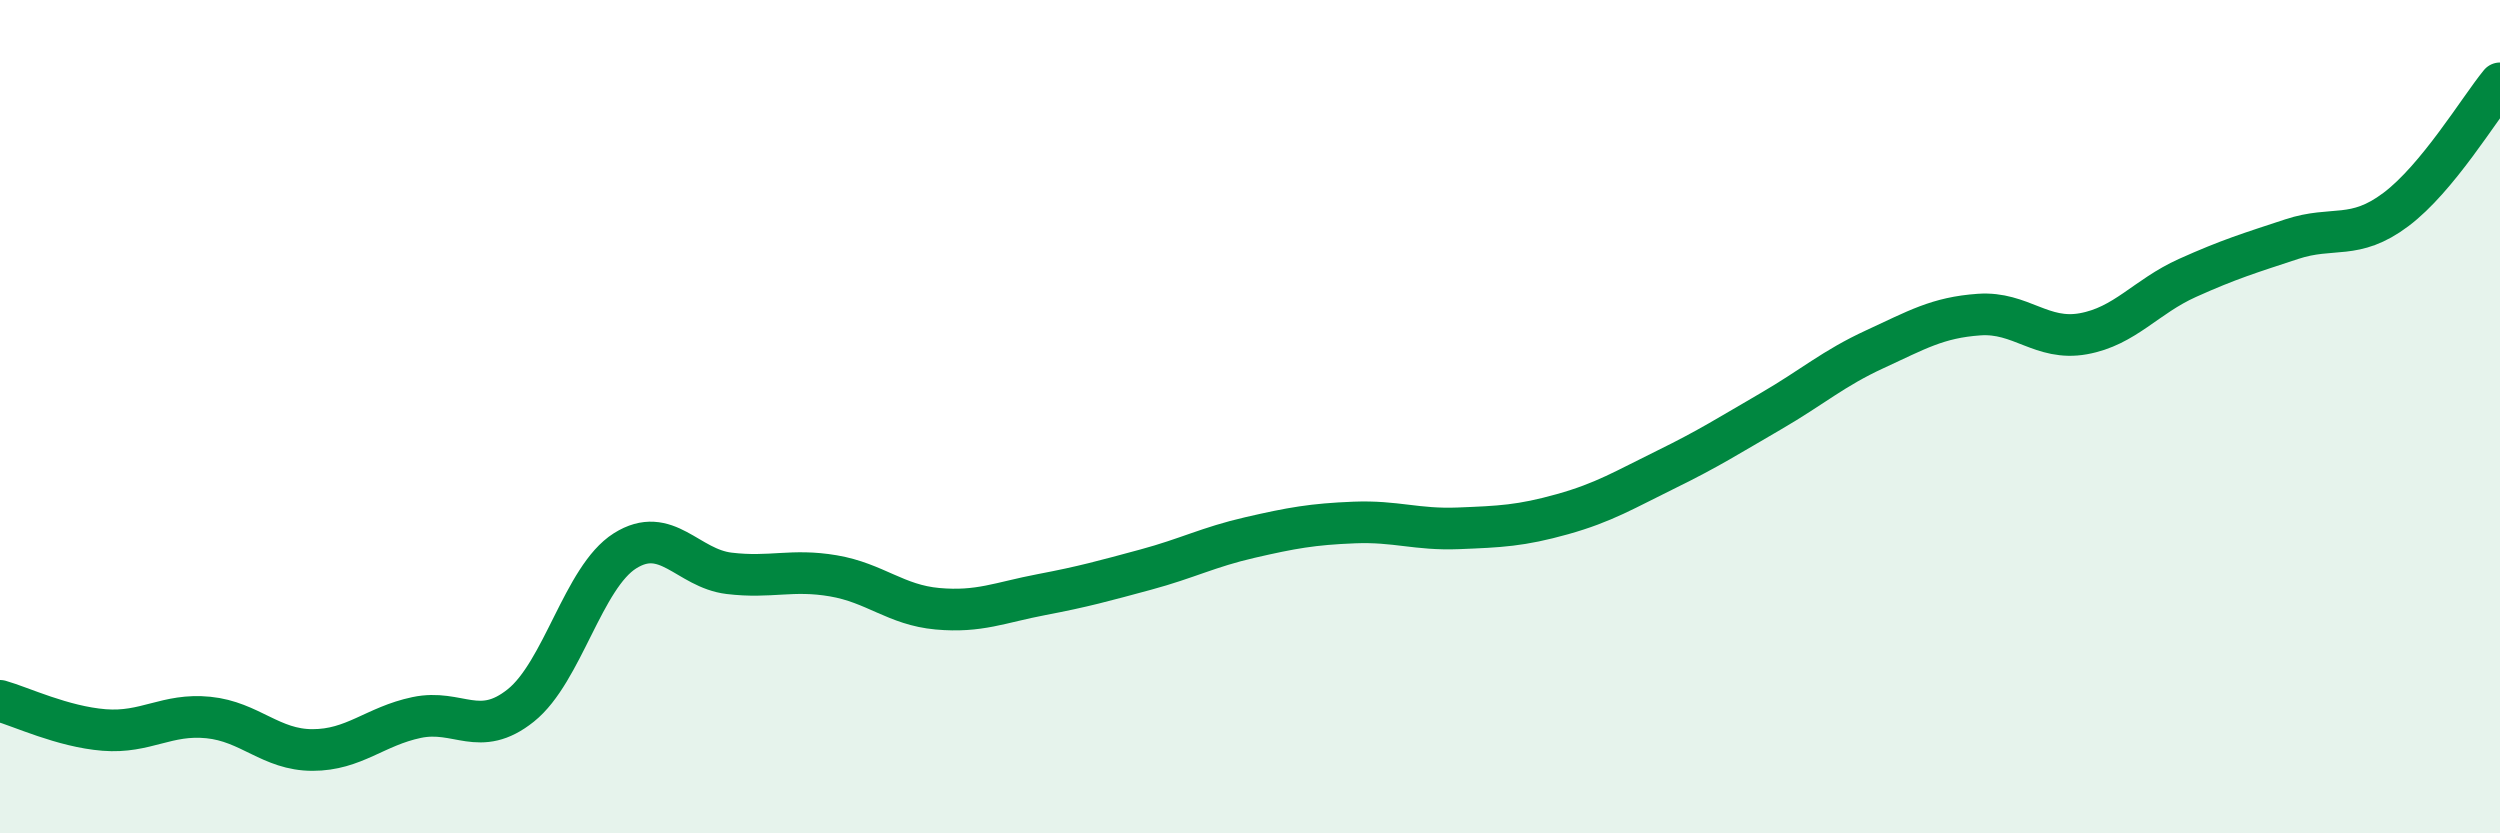 
    <svg width="60" height="20" viewBox="0 0 60 20" xmlns="http://www.w3.org/2000/svg">
      <path
        d="M 0,16.82 C 0.5,16.96 1.5,17.44 2.5,17.52 C 3.5,17.6 4,17.12 5,17.22 C 6,17.32 6.5,18 7.5,18 C 8.5,18 9,17.43 10,17.22 C 11,17.01 11.5,17.73 12.5,16.93 C 13.5,16.13 14,13.85 15,13.22 C 16,12.59 16.5,13.64 17.5,13.76 C 18.5,13.88 19,13.65 20,13.82 C 21,13.99 21.5,14.52 22.5,14.61 C 23.5,14.7 24,14.46 25,14.27 C 26,14.08 26.5,13.94 27.5,13.67 C 28.5,13.4 29,13.13 30,12.9 C 31,12.67 31.5,12.58 32.5,12.54 C 33.5,12.5 34,12.72 35,12.68 C 36,12.64 36.5,12.62 37.5,12.34 C 38.5,12.06 39,11.75 40,11.26 C 41,10.77 41.5,10.45 42.5,9.87 C 43.5,9.29 44,8.84 45,8.38 C 46,7.92 46.5,7.62 47.5,7.55 C 48.5,7.48 49,8.19 50,8.01 C 51,7.83 51.5,7.12 52.5,6.67 C 53.5,6.22 54,6.07 55,5.74 C 56,5.41 56.5,5.78 57.5,5.03 C 58.5,4.28 59.5,2.61 60,2L60 20L0 20Z"
        fill="#008740"
        opacity="0.1"
        stroke-linecap="round"
        stroke-linejoin="round"
      />
      <path
        d="M 0,16.82 C 0.5,16.96 1.5,17.44 2.5,17.52 C 3.5,17.6 4,17.12 5,17.22 C 6,17.32 6.5,18 7.5,18 C 8.5,18 9,17.43 10,17.22 C 11,17.01 11.5,17.73 12.5,16.93 C 13.5,16.13 14,13.85 15,13.22 C 16,12.59 16.5,13.64 17.5,13.76 C 18.5,13.88 19,13.65 20,13.82 C 21,13.99 21.5,14.52 22.5,14.61 C 23.5,14.7 24,14.46 25,14.27 C 26,14.08 26.5,13.94 27.5,13.67 C 28.5,13.4 29,13.13 30,12.9 C 31,12.67 31.5,12.58 32.5,12.54 C 33.5,12.5 34,12.72 35,12.68 C 36,12.64 36.5,12.62 37.5,12.34 C 38.5,12.06 39,11.75 40,11.26 C 41,10.77 41.5,10.45 42.5,9.87 C 43.5,9.29 44,8.84 45,8.38 C 46,7.92 46.5,7.62 47.5,7.55 C 48.5,7.48 49,8.19 50,8.01 C 51,7.83 51.5,7.12 52.5,6.67 C 53.5,6.22 54,6.07 55,5.74 C 56,5.41 56.5,5.78 57.5,5.03 C 58.5,4.28 59.5,2.61 60,2"
        stroke="#008740"
        stroke-width="1"
        fill="none"
        stroke-linecap="round"
        stroke-linejoin="round"
      />
    </svg>
  
